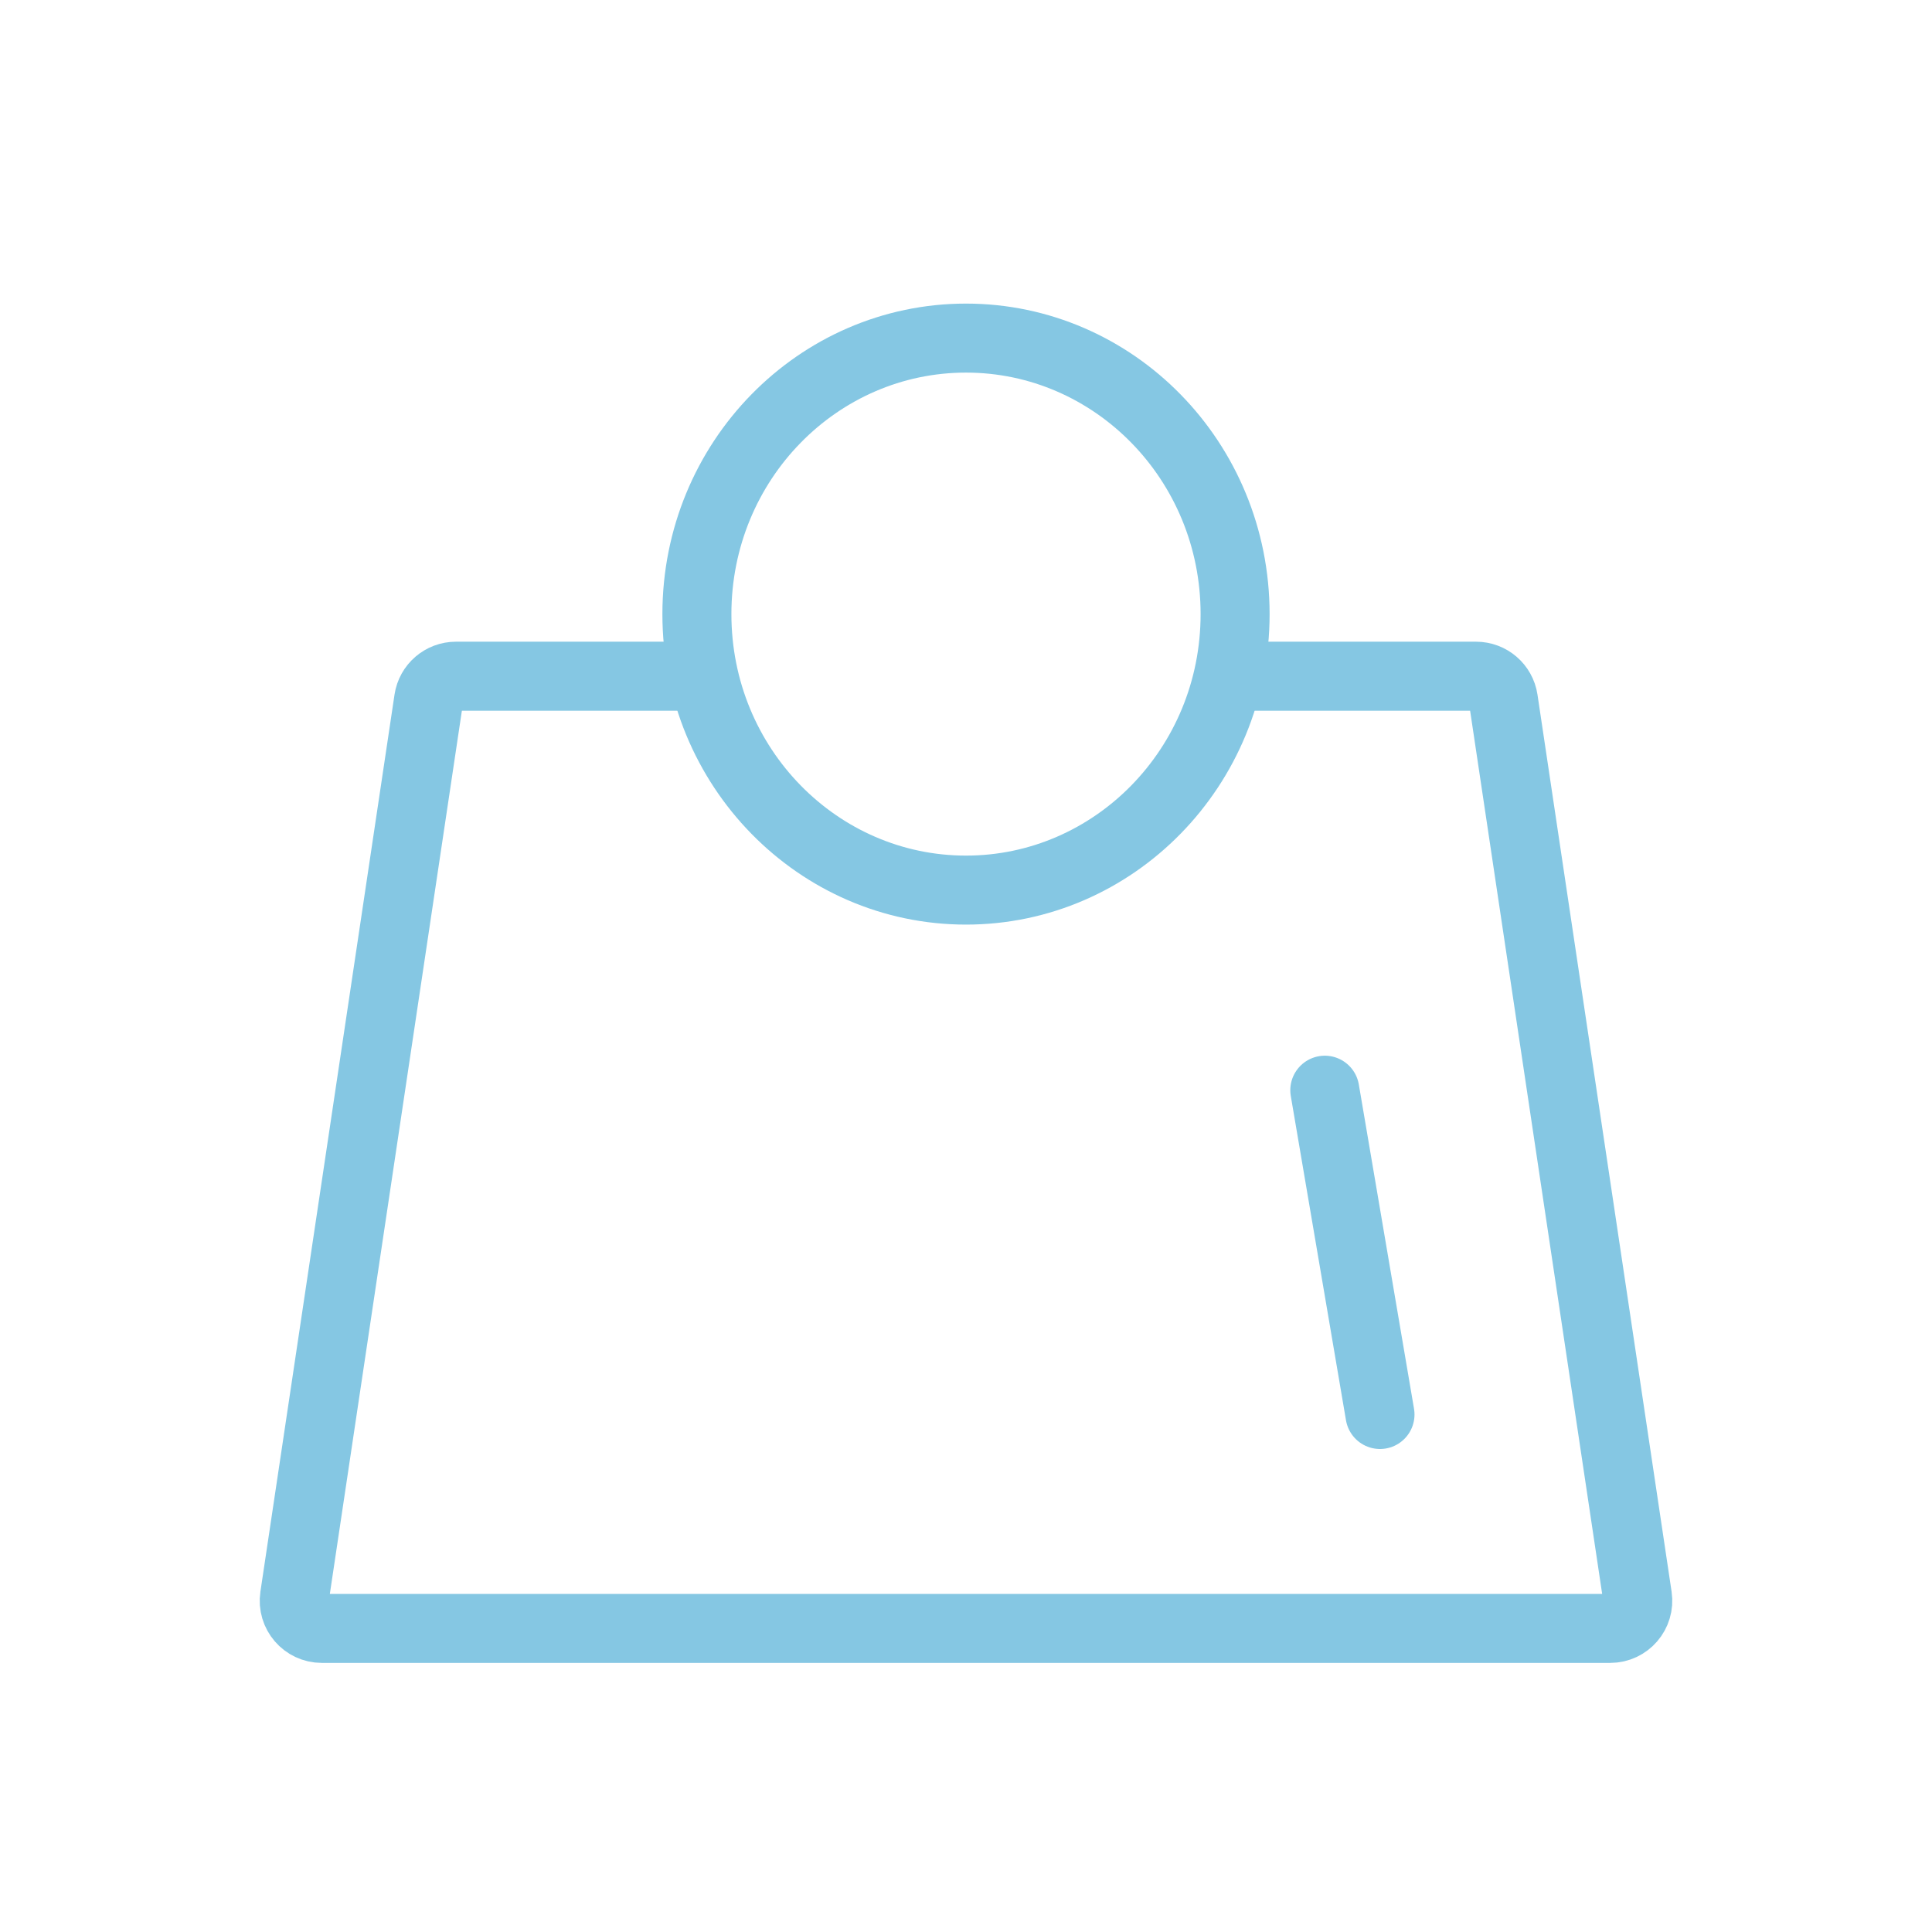 <svg width="140" height="140" viewBox="0 0 140 140" fill="none" xmlns="http://www.w3.org/2000/svg">
<path d="M50.882 49H33.039C32.049 49 31.207 49.725 31.061 50.704L21.343 115.704C21.163 116.913 22.099 118 23.321 118H116.679C117.901 118 118.838 116.913 118.657 115.704L108.939 50.704C108.793 49.725 107.951 49 106.961 49H89.439" stroke="#85C7E3" stroke-width="5"/>
<path d="M96 79L100 102.5" stroke="#85C7E3" stroke-width="5" stroke-linecap="round" stroke-linejoin="round"/>
<path d="M89.5 44.5C89.5 55.599 80.717 64.5 70 64.5C59.283 64.5 50.5 55.599 50.5 44.5C50.5 33.401 59.283 24.5 70 24.5C80.717 24.5 89.5 33.401 89.5 44.5Z" stroke="#85C7E3" stroke-width="5"/>
</svg>
